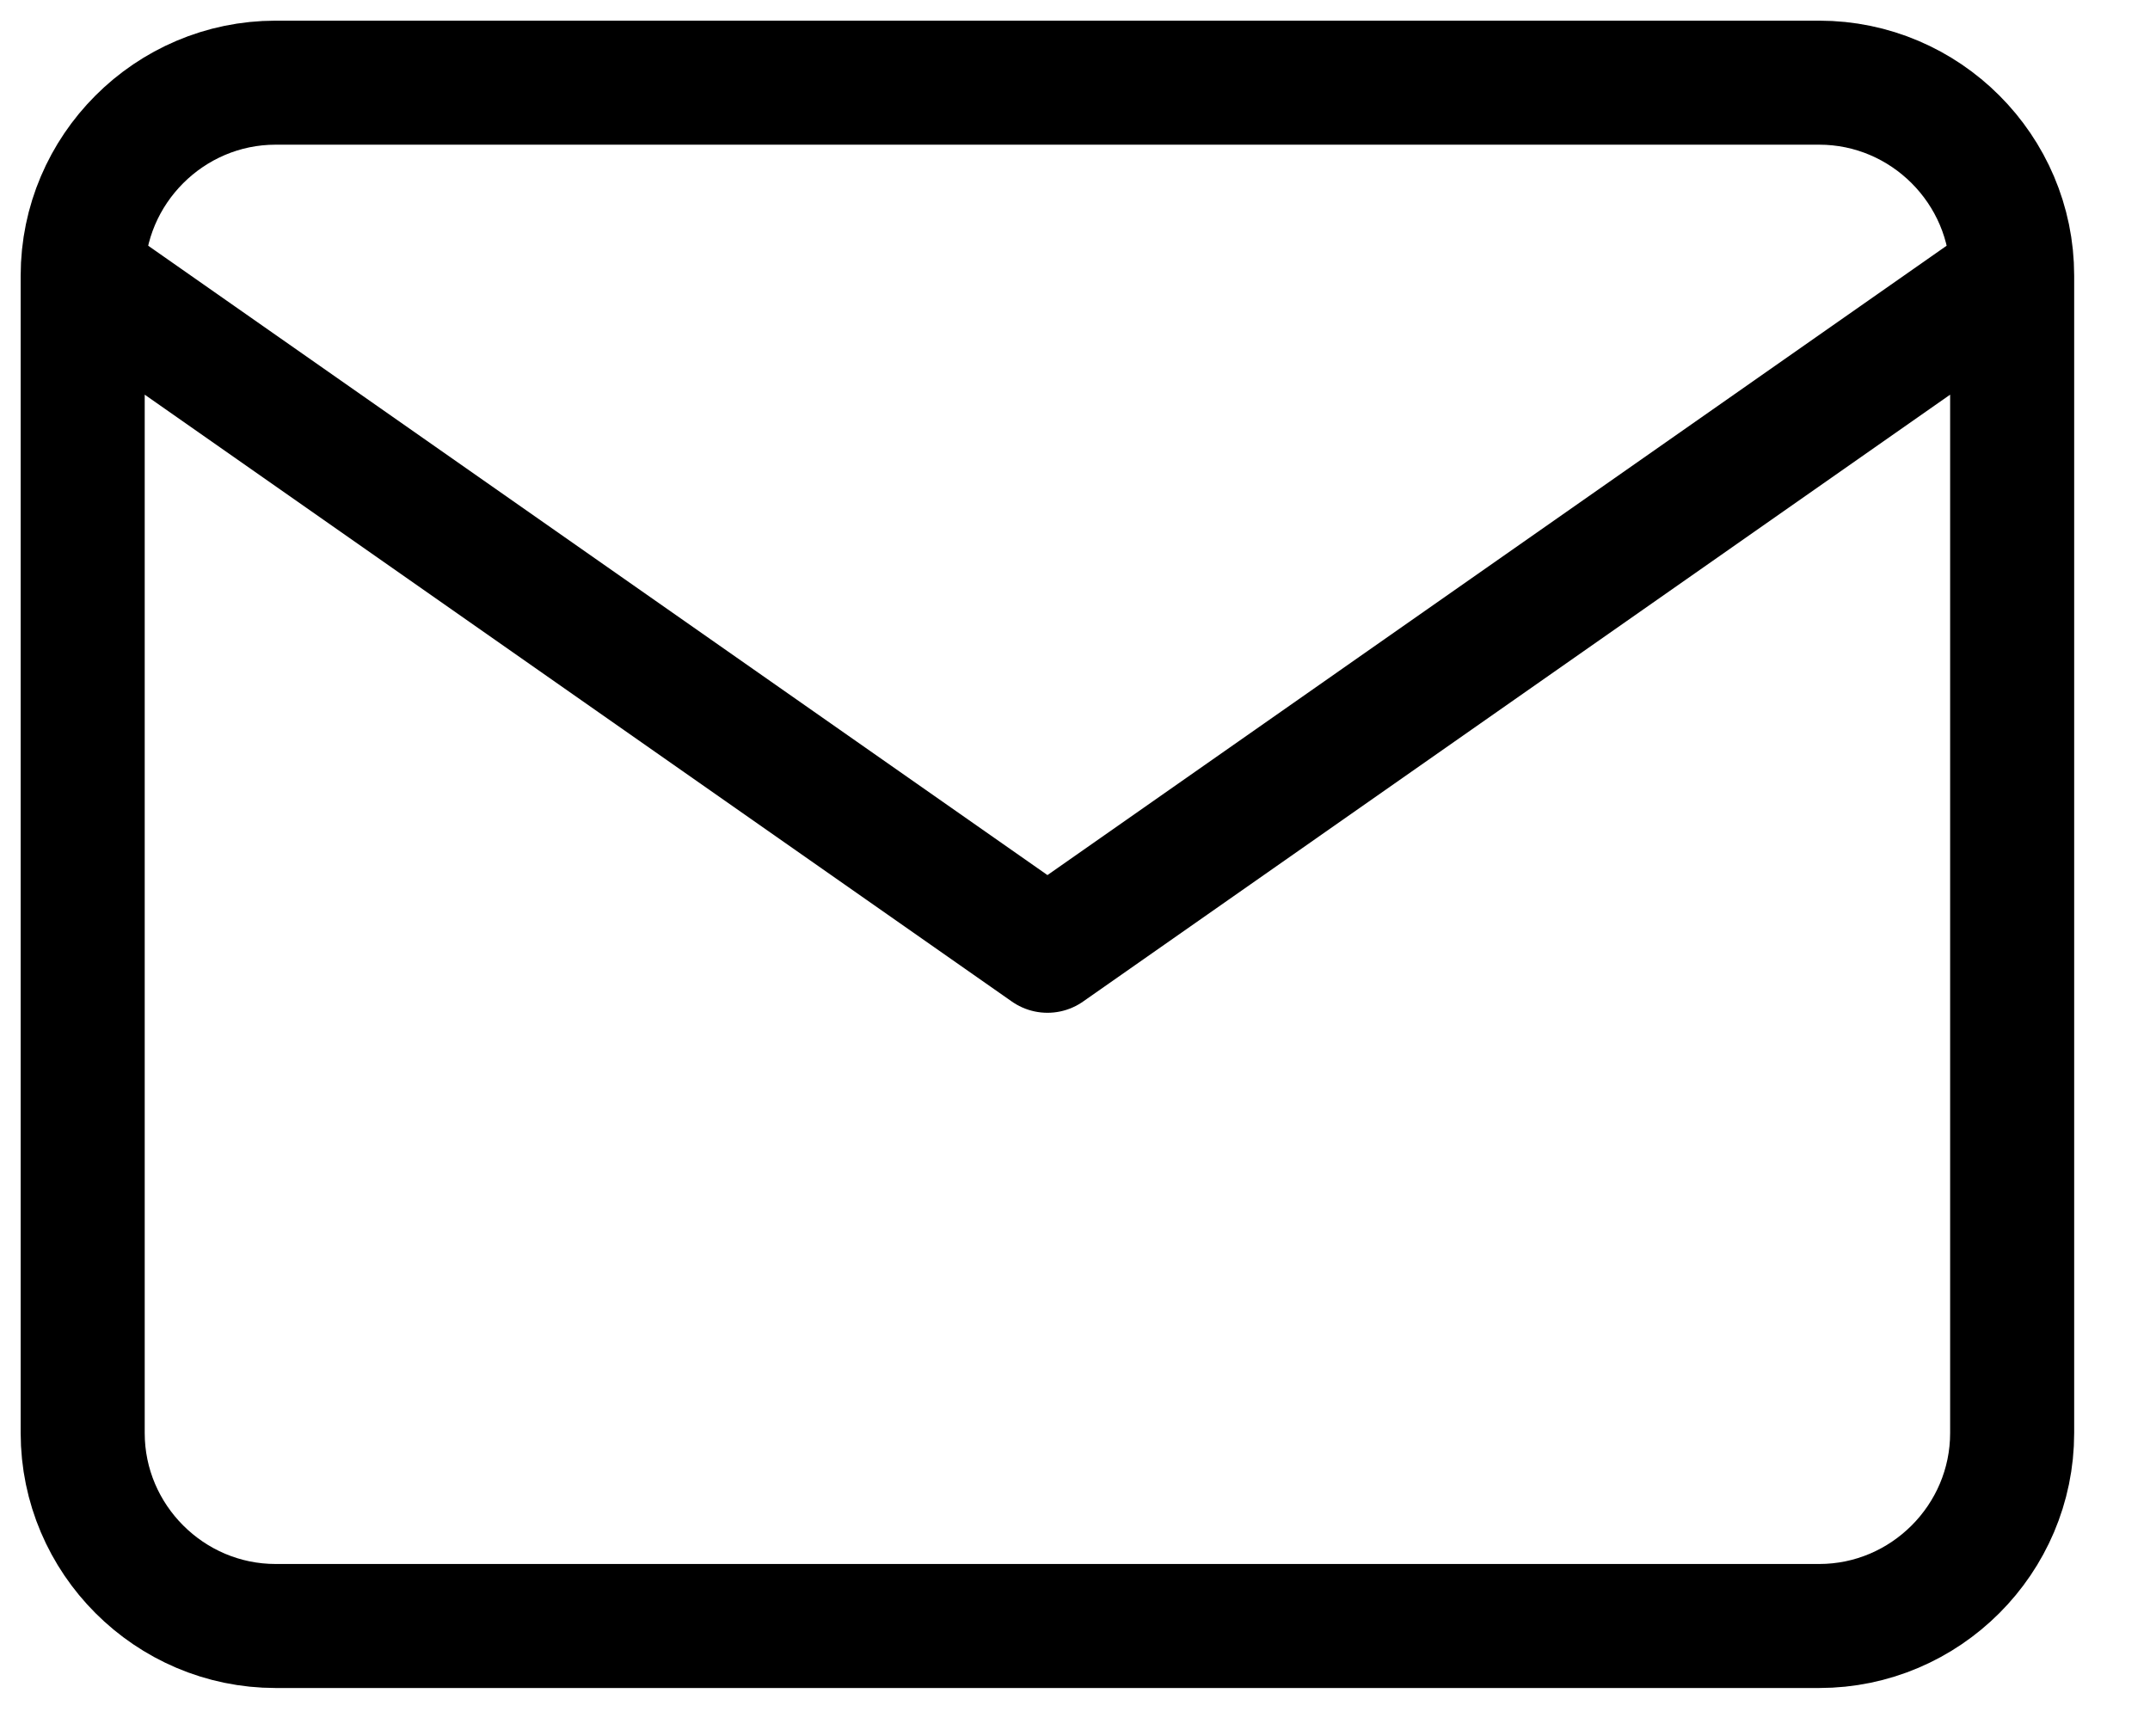 <svg xmlns="http://www.w3.org/2000/svg" fill="none" viewBox="0 0 26 21" height="21" width="26">
<path stroke-linejoin="round" stroke-linecap="round" stroke-width="1.5" stroke="black" d="M24.333 3.333C24.333 2.05 23.283 1 22 1H3.333C2.05 1 1 2.05 1 3.333M24.333 3.333V17.333C24.333 18.617 23.283 19.667 22 19.667H3.333C2.05 19.667 1 18.617 1 17.333V3.333M24.333 3.333L12.667 11.5L1 3.333"></path>
</svg>
